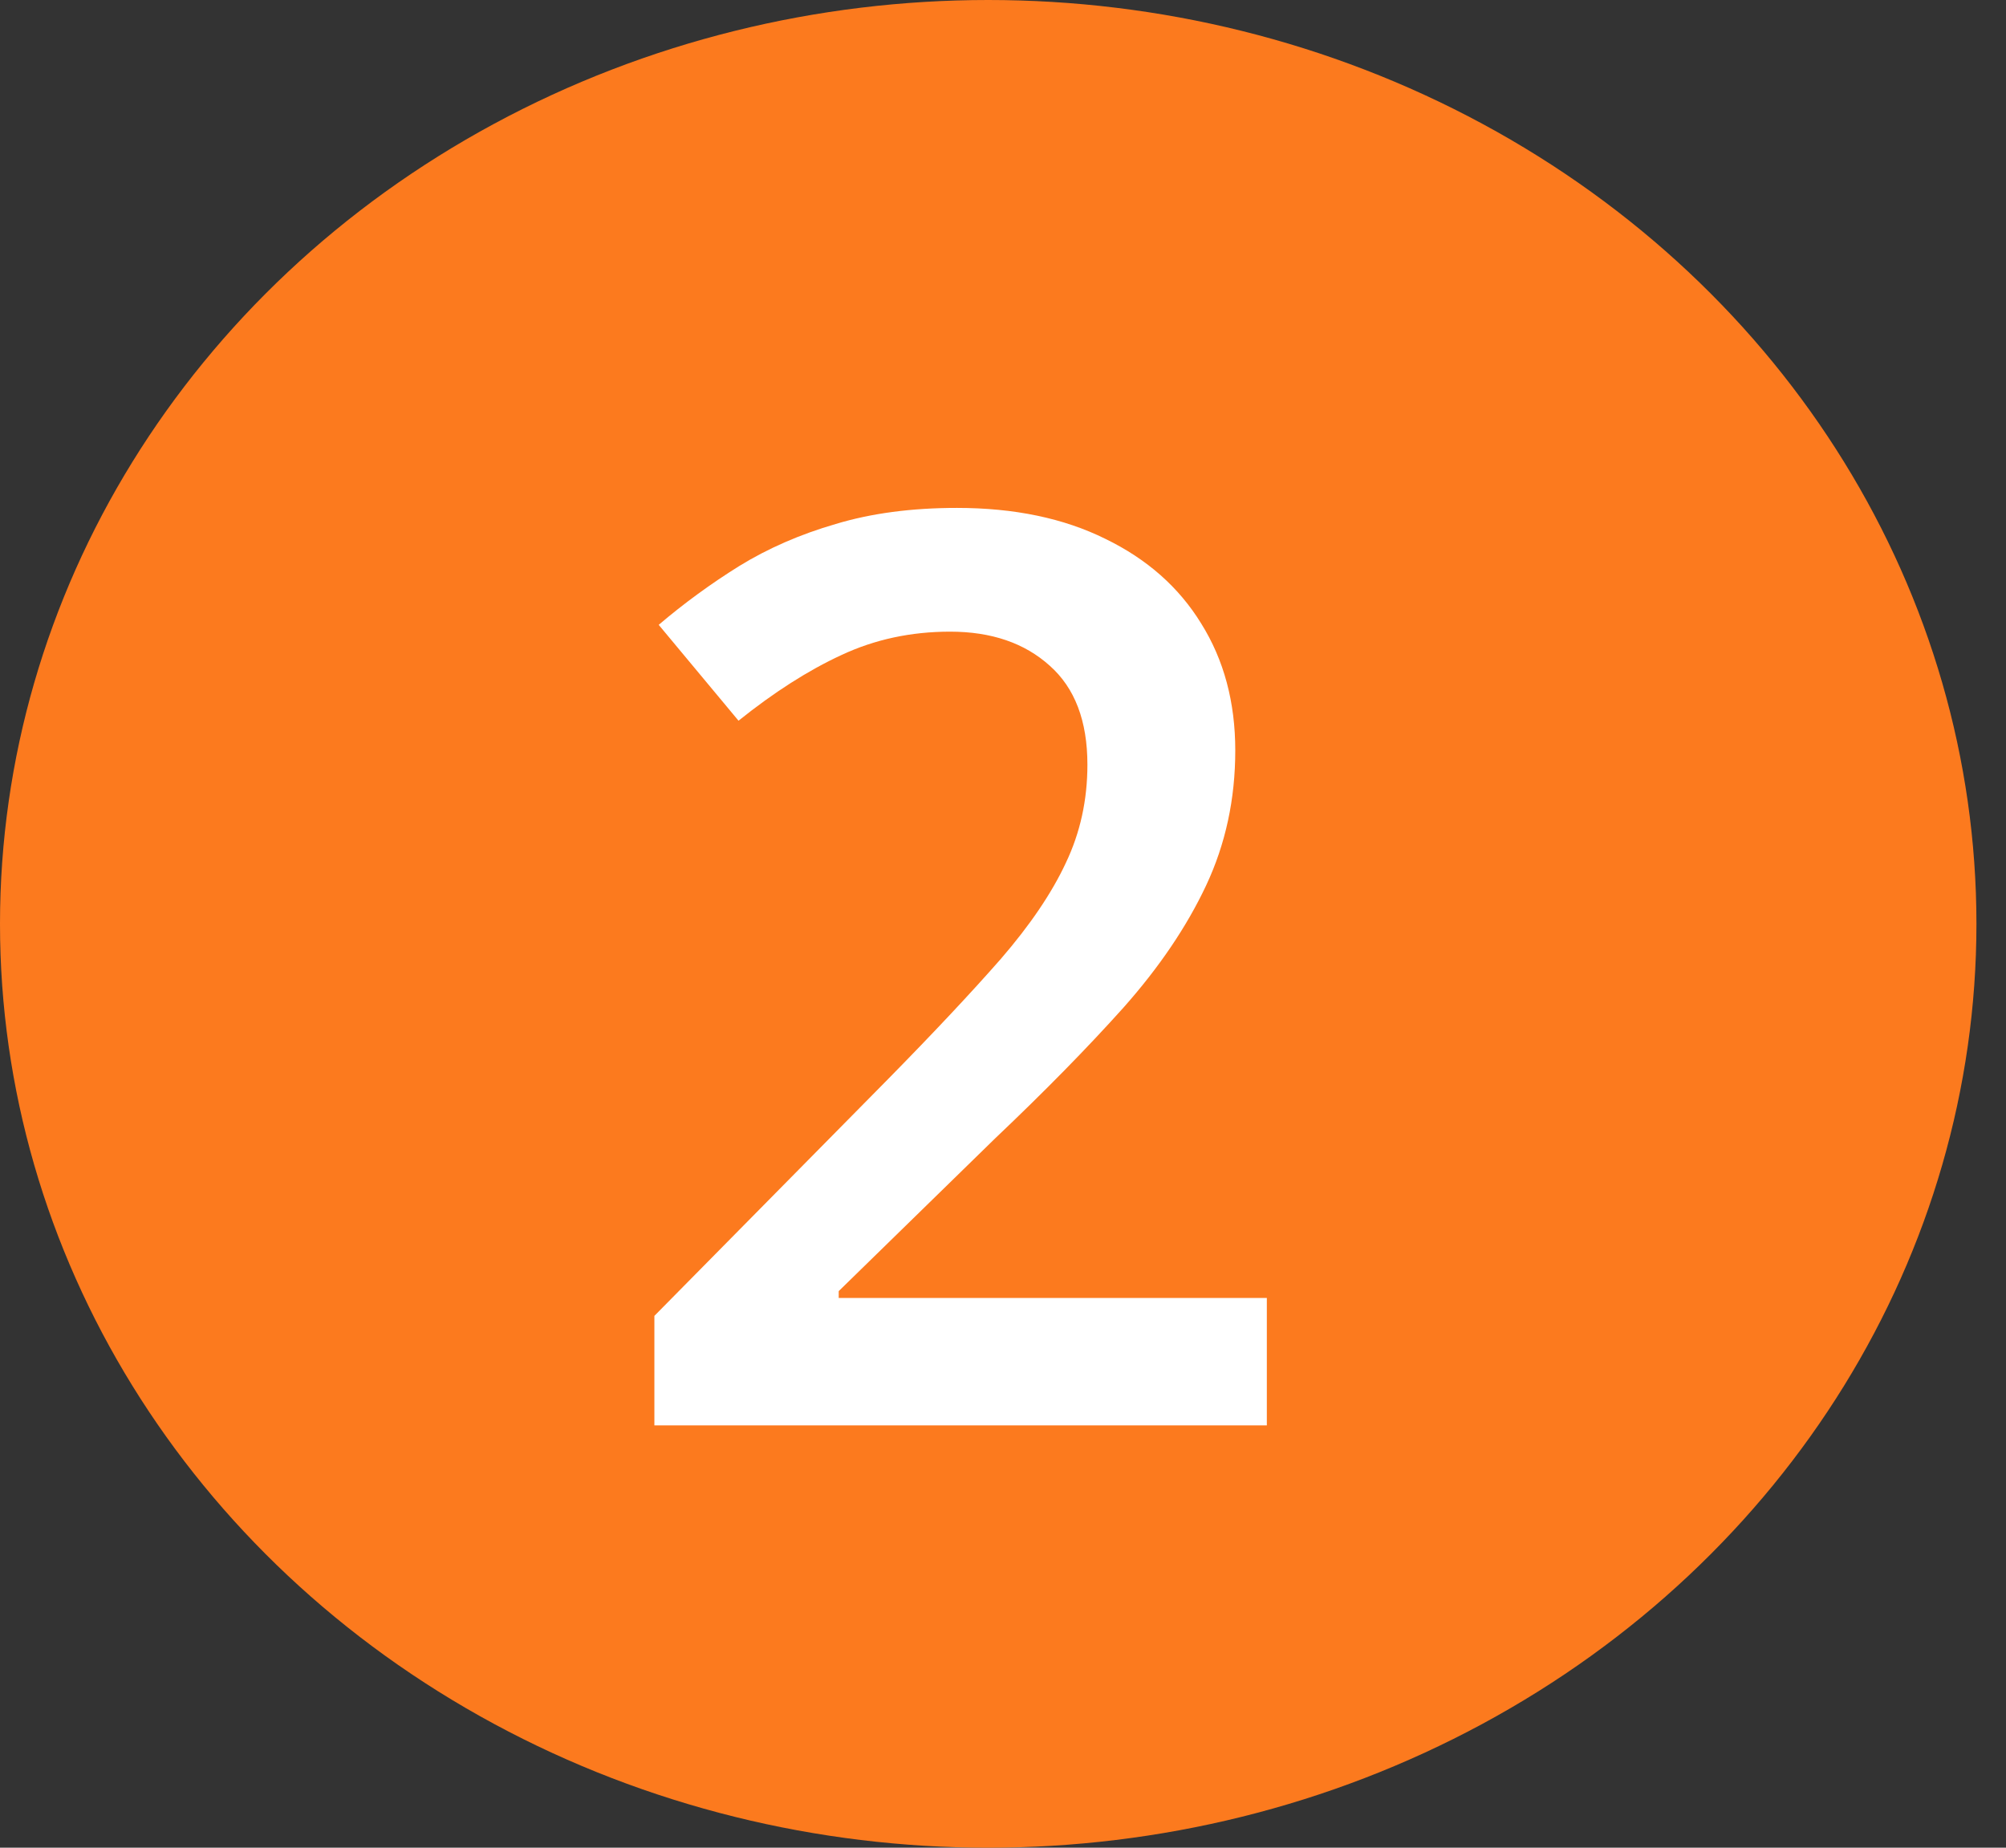 <svg width="38" height="35" viewBox="0 0 38 35" fill="none" xmlns="http://www.w3.org/2000/svg">
<rect x="0" y="0" width="38" height="35" fill="#333333" stroke="none"/>
<ellipse cx="18.72" cy="17.5" rx="18.72" ry="17.5" fill="#FC7A1E"/>
<path d="M23.998 27H12.396V24.926L16.837 20.426C17.697 19.551 18.404 18.797 18.959 18.164C19.513 17.523 19.923 16.918 20.189 16.348C20.462 15.777 20.599 15.156 20.599 14.484C20.599 13.656 20.361 13.031 19.884 12.609C19.408 12.18 18.779 11.965 17.998 11.965C17.255 11.965 16.568 12.113 15.935 12.41C15.31 12.699 14.662 13.113 13.99 13.652L12.478 11.836C12.955 11.43 13.463 11.059 14.002 10.723C14.548 10.387 15.158 10.121 15.83 9.926C16.502 9.723 17.267 9.621 18.127 9.621C19.212 9.621 20.15 9.816 20.939 10.207C21.728 10.59 22.334 11.125 22.755 11.812C23.185 12.5 23.4 13.301 23.4 14.215C23.4 15.137 23.216 15.988 22.849 16.77C22.482 17.551 21.959 18.324 21.279 19.09C20.599 19.848 19.791 20.672 18.853 21.562L15.888 24.457V24.586H23.998V27Z" fill="white"/>
</svg>
